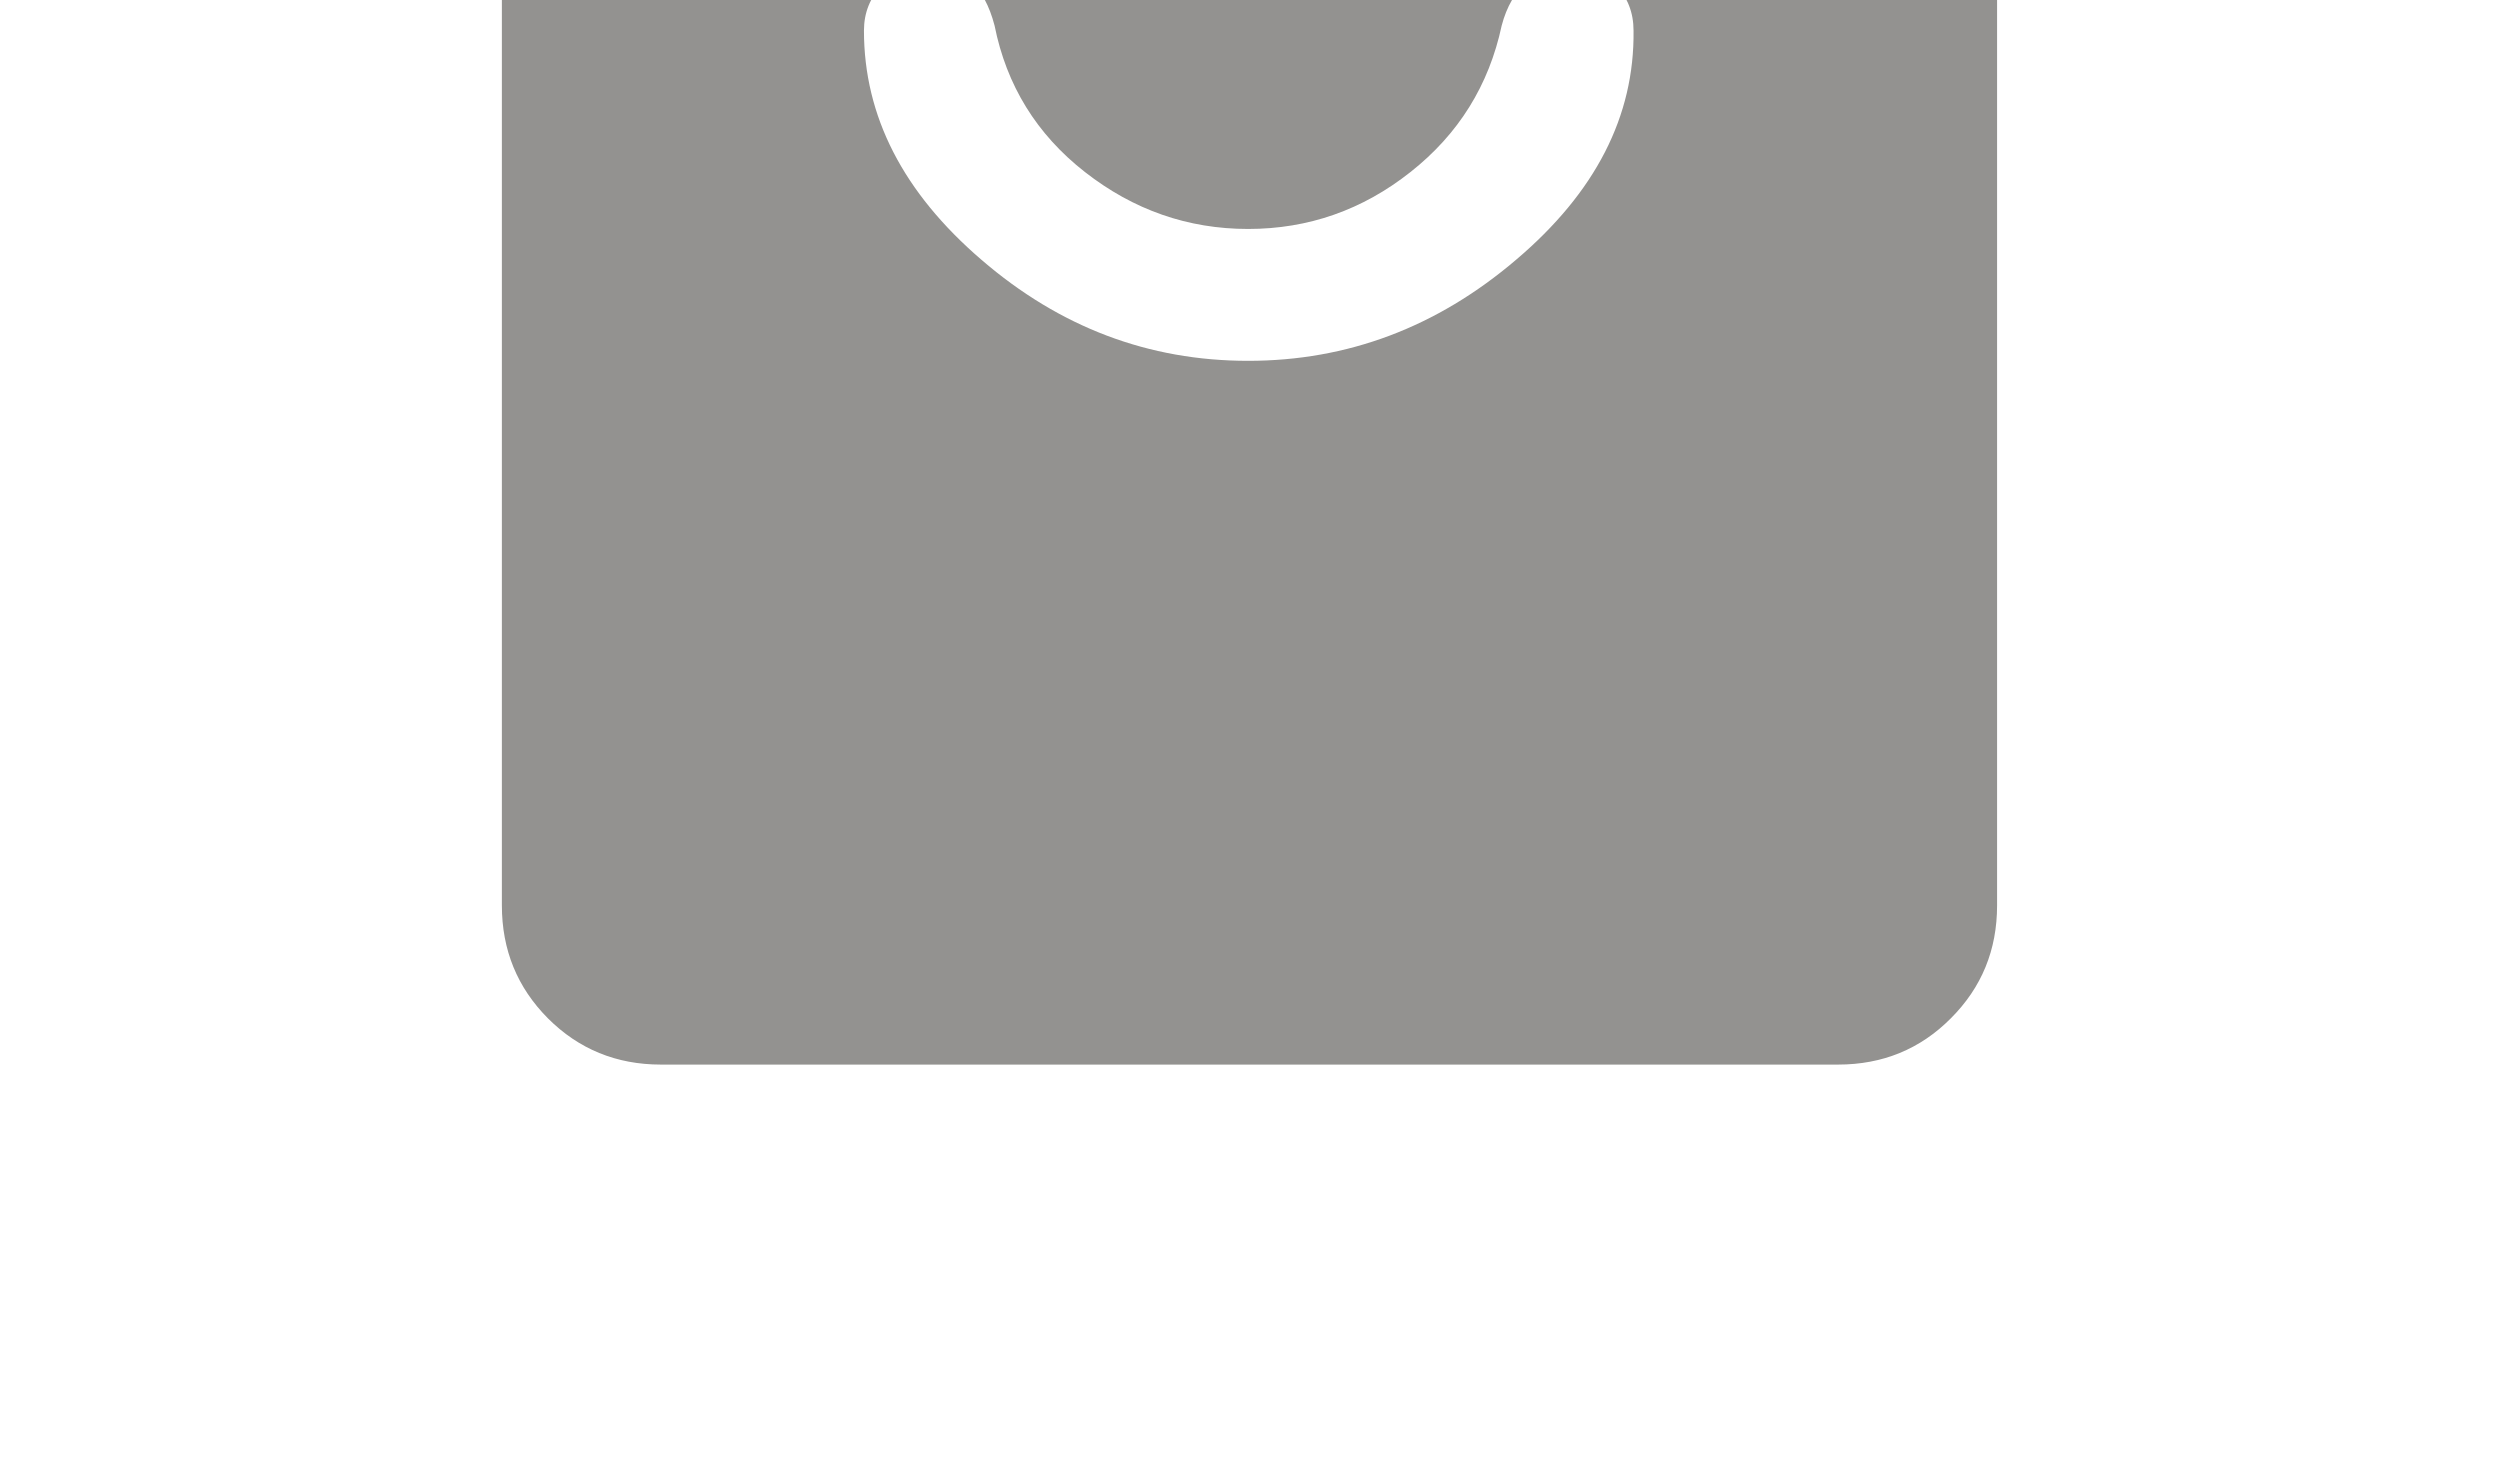 <svg width="12" height="7" viewBox="0 0 12 7" fill="none" xmlns="http://www.w3.org/2000/svg">
<mask id="mask0_129_4076" style="mask-type:alpha" maskUnits="userSpaceOnUse" x="0" y="-4" width="12" height="11">
<rect x="0.931" y="-3.967" width="10.133" height="10.133" fill="#D9D9D9"/>
</mask>
<g mask="url(#mask0_129_4076)">
<path d="M3.172 5.11C2.959 5.11 2.778 5.036 2.63 4.888C2.483 4.74 2.409 4.56 2.409 4.346V-0.46C2.409 -0.673 2.483 -0.854 2.63 -1.002C2.778 -1.149 2.959 -1.223 3.172 -1.223H4.097C4.097 -1.75 4.282 -2.199 4.652 -2.569C5.022 -2.938 5.47 -3.123 5.997 -3.123C6.525 -3.123 6.973 -2.938 7.343 -2.569C7.712 -2.199 7.897 -1.75 7.897 -1.223H8.823C9.036 -1.223 9.217 -1.149 9.364 -1.002C9.512 -0.854 9.586 -0.673 9.586 -0.46V4.346C9.586 4.56 9.512 4.74 9.364 4.888C9.217 5.036 9.036 5.11 8.823 5.11H3.172ZM4.731 -1.223H7.264C7.264 -1.575 7.141 -1.874 6.894 -2.12C6.648 -2.367 6.349 -2.49 5.997 -2.49C5.646 -2.49 5.346 -2.367 5.1 -2.12C4.854 -1.874 4.731 -1.575 4.731 -1.223ZM5.991 1.732C6.468 1.732 6.897 1.571 7.277 1.247C7.658 0.924 7.846 0.558 7.841 0.147C7.841 0.06 7.812 -0.014 7.753 -0.076C7.695 -0.137 7.621 -0.168 7.531 -0.168C7.457 -0.168 7.391 -0.142 7.332 -0.091C7.274 -0.04 7.232 0.031 7.208 0.123C7.147 0.409 7.001 0.644 6.77 0.826C6.54 1.008 6.28 1.099 5.991 1.099C5.702 1.099 5.441 1.008 5.208 0.826C4.975 0.644 4.831 0.409 4.774 0.123C4.749 0.027 4.71 -0.045 4.656 -0.094C4.602 -0.143 4.538 -0.168 4.464 -0.168C4.374 -0.168 4.299 -0.137 4.238 -0.076C4.177 -0.014 4.147 0.06 4.147 0.147C4.147 0.558 4.335 0.924 4.711 1.247C5.087 1.571 5.513 1.732 5.991 1.732Z" fill="#939290"/>
</g>
</svg>
